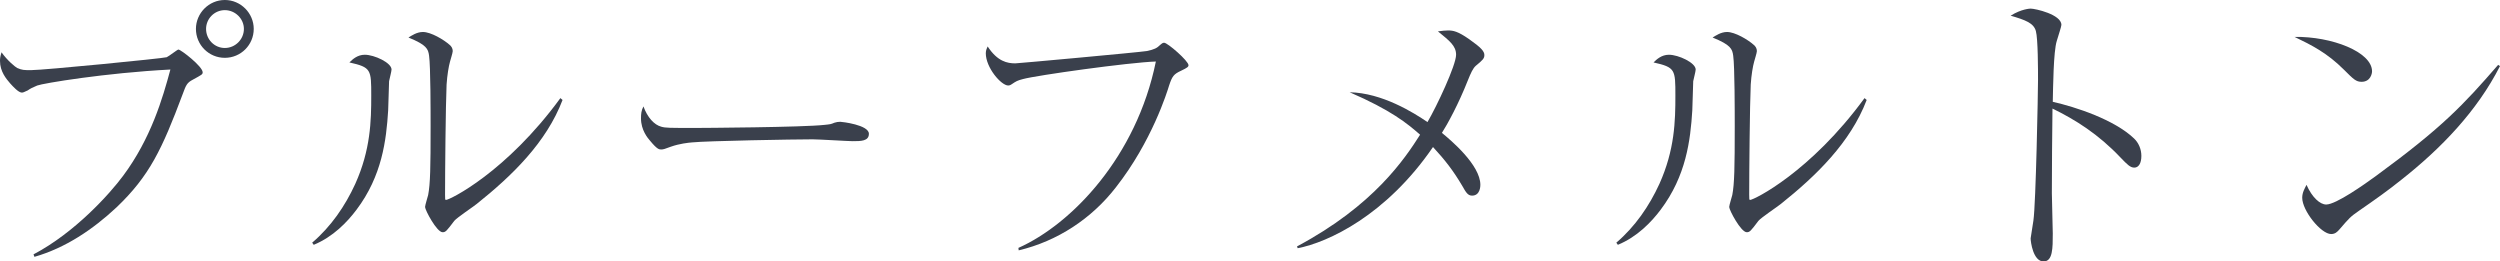 <?xml version="1.0" encoding="UTF-8"?><svg id="_イヤー_2" xmlns="http://www.w3.org/2000/svg" viewBox="0 0 243.839 25.499"><defs><style>.cls-1{fill:#3a404c;}</style></defs><g id="design"><g><path class="cls-1" d="M3.27,24.809c4.05-2.13,7.439-5.91,8.729-7.649,2.729-3.66,3.87-7.59,4.62-10.379-6.359,.33-12.449,1.35-12.99,1.56-.479,.21-.629,.27-.93,.48-.359,.18-.479,.21-.569,.21-.33,0-.87-.6-1.141-.9-.359-.42-.989-1.14-.989-2.19,0-.27,.029-.45,.149-.84,.57,.81,1.351,1.44,1.53,1.53,.48,.21,.66,.21,1.35,.21,1.23,0,12.84-1.14,13.229-1.26,.21-.09,1.05-.75,1.14-.75,.24,0,2.37,1.65,2.37,2.22,0,.21-.09,.24-.96,.72-.57,.3-.66,.51-.99,1.41-2.01,5.37-3.239,7.979-6.449,11.04-2.31,2.16-4.979,3.959-8.01,4.83l-.09-.24ZM21.929,5.64c-1.56,0-2.819-1.26-2.819-2.82,0-1.53,1.26-2.82,2.819-2.82s2.819,1.29,2.819,2.82c0,1.56-1.26,2.82-2.819,2.82Zm0-4.65c-1.021,0-1.83,.84-1.83,1.83,0,1.02,.81,1.86,1.83,1.86s1.86-.84,1.86-1.86c0-.99-.84-1.83-1.86-1.83Z"/><path class="cls-1" d="M30.449,23.669c1.83-1.56,3.211-3.57,4.2-5.73,1.5-3.33,1.56-6.149,1.56-8.609,0-2.55,0-2.76-2.129-3.24,.3-.3,.779-.75,1.5-.75,.93,0,2.609,.78,2.609,1.44,0,.18-.21,.96-.24,1.14-.029,.45-.06,2.46-.09,2.85-.18,2.91-.6,6.39-3.09,9.689-.9,1.2-2.279,2.64-4.17,3.42l-.15-.21Zm24.42-13.919c-1.59,4.17-4.95,7.41-8.37,10.14-.33,.27-1.95,1.35-2.19,1.65-.75,.99-.84,1.11-1.14,1.11-.569,0-1.71-2.16-1.71-2.46,0-.18,.271-1.02,.301-1.17,.209-1.08,.239-2.7,.239-6.72,0-1.26,0-5.85-.149-6.87-.09-.66-.24-1.05-2.01-1.77,.3-.18,.81-.54,1.409-.54,.78,0,2.04,.75,2.61,1.26,.15,.12,.3,.33,.3,.6,0,.18-.24,.9-.271,1.05-.119,.42-.27,1.29-.33,2.22-.09,1.98-.149,8.55-.149,10.74,0,.45,0,.51,.09,.51,.36,0,5.88-2.7,11.159-9.93l.211,.18Z"/><path class="cls-1" d="M64.5,12.359c.42,.12,.72,.12,3.359,.12,.54,0,10.47-.06,12.569-.3,.57-.06,.601-.06,.96-.21,.181-.06,.36-.09,.57-.09,.15,0,2.79,.3,2.79,1.17,0,.72-.78,.72-1.59,.72-.45,0-3.271-.18-3.9-.18-1.8,0-10.289,.15-11.759,.3-.36,.03-1.23,.12-2.07,.42-.57,.21-.72,.27-.93,.27s-.391,0-1.11-.87c-.21-.24-.87-1.02-.87-2.16,0-.42,.03-.78,.24-1.17,.39,1.08,1.05,1.8,1.74,1.98Z"/><path class="cls-1" d="M99.329,24.179c5.19-2.31,11.52-8.879,13.409-18.179-2.67,.09-11.639,1.35-12.959,1.71-.57,.15-.66,.21-1.109,.51-.03,.03-.181,.12-.33,.12-.69,0-2.19-1.74-2.19-3.15,0-.3,.12-.51,.181-.66,.959,1.47,1.92,1.65,2.699,1.65,.24,0,12.09-1.08,12.81-1.2,.75-.15,1.021-.3,1.319-.6,.211-.18,.271-.21,.391-.21,.33,0,2.37,1.77,2.37,2.189,0,.15-.091,.24-.72,.54-.721,.33-.87,.54-1.17,1.44-.181,.6-1.681,5.46-5.19,9.93-2.37,3.06-5.7,5.25-9.479,6.15l-.03-.24Z"/><path class="cls-1" d="M126.51,24.029c7.5-3.99,10.529-8.58,11.999-10.89-1.26-1.11-2.85-2.4-6.869-4.14,3.149,.06,6.239,1.98,7.589,2.91,.9-1.53,2.791-5.55,2.791-6.569,0-.87-.631-1.35-1.771-2.28,.479-.06,.69-.09,.99-.09,.51,0,.96,.09,2.04,.84,1.199,.84,1.5,1.2,1.5,1.56,0,.33-.15,.48-.84,1.05-.271,.24-.48,.69-.78,1.44-.9,2.28-1.98,4.26-2.521,5.1,.84,.69,3.75,3.12,3.75,5.07,0,.09,0,1.05-.81,1.05-.42,0-.601-.33-.96-.96-.87-1.47-1.68-2.52-2.85-3.78-4.561,6.66-10.23,9.299-13.2,9.87l-.06-.18Z"/><path class="cls-1" d="M157.649,23.669c1.83-1.56,3.21-3.57,4.2-5.73,1.5-3.33,1.56-6.149,1.56-8.609,0-2.55,0-2.76-2.13-3.24,.301-.3,.78-.75,1.5-.75,.93,0,2.61,.78,2.61,1.44,0,.18-.21,.96-.24,1.14-.03,.45-.06,2.46-.09,2.85-.181,2.91-.601,6.39-3.09,9.689-.9,1.2-2.28,2.64-4.17,3.42l-.15-.21Zm24.419-13.919c-1.59,4.17-4.949,7.41-8.369,10.14-.33,.27-1.95,1.35-2.19,1.65-.749,.99-.84,1.11-1.14,1.11-.57,0-1.71-2.16-1.71-2.46,0-.18,.271-1.02,.3-1.17,.21-1.08,.24-2.7,.24-6.72,0-1.26,0-5.85-.15-6.87-.09-.66-.239-1.05-2.01-1.77,.301-.18,.811-.54,1.41-.54,.78,0,2.04,.75,2.609,1.26,.15,.12,.301,.33,.301,.6,0,.18-.24,.9-.271,1.05-.12,.42-.27,1.29-.329,2.22-.091,1.98-.15,8.55-.15,10.74,0,.45,0,.51,.09,.51,.359,0,5.88-2.7,11.159-9.93l.21,.18Z"/><path class="cls-1" d="M208.139,13.5c.45,.42,.721,1.05,.721,1.709,0,.72-.271,1.14-.69,1.14-.39,0-.69-.3-1.35-.99-2.16-2.28-4.41-3.69-6.63-4.77-.03,2.73-.061,5.52-.061,8.25,0,.63,.09,3.39,.09,3.93,0,1.44,0,2.73-.899,2.73-1.021,0-1.26-1.92-1.26-2.25,0-.06,.239-1.56,.27-1.74,.24-1.62,.45-12.569,.45-13.709,0-.93,0-4.02-.21-4.77-.21-.78-1.021-1.08-2.46-1.5,1.05-.66,1.891-.69,1.95-.69,.45,0,3,.57,3,1.59,0,.15-.3,1.05-.45,1.56-.33,1.02-.36,4.62-.391,5.94,2.25,.51,6,1.74,7.92,3.57Z"/><path class="cls-1" d="M231.359,6.959c0,.21-.15,1.02-1.02,1.02-.541,0-.78-.24-1.711-1.17-1.649-1.65-3.149-2.4-4.829-3.21,3.63-.06,7.56,1.47,7.56,3.36Zm12.479-.51c-2.25,4.41-5.729,8.01-9.6,11.069-1.38,1.11-2.58,1.95-4.14,3.03-.87,.6-.96,.72-1.92,1.83-.21,.24-.42,.45-.811,.45-.989,0-2.819-2.28-2.819-3.54,0-.51,.239-.9,.42-1.26,.54,1.23,1.319,1.92,1.92,1.92,.96,0,3.75-1.98,4.859-2.79,6.479-4.74,8.521-6.93,11.91-10.83l.18,.12Z"/></g></g></svg>